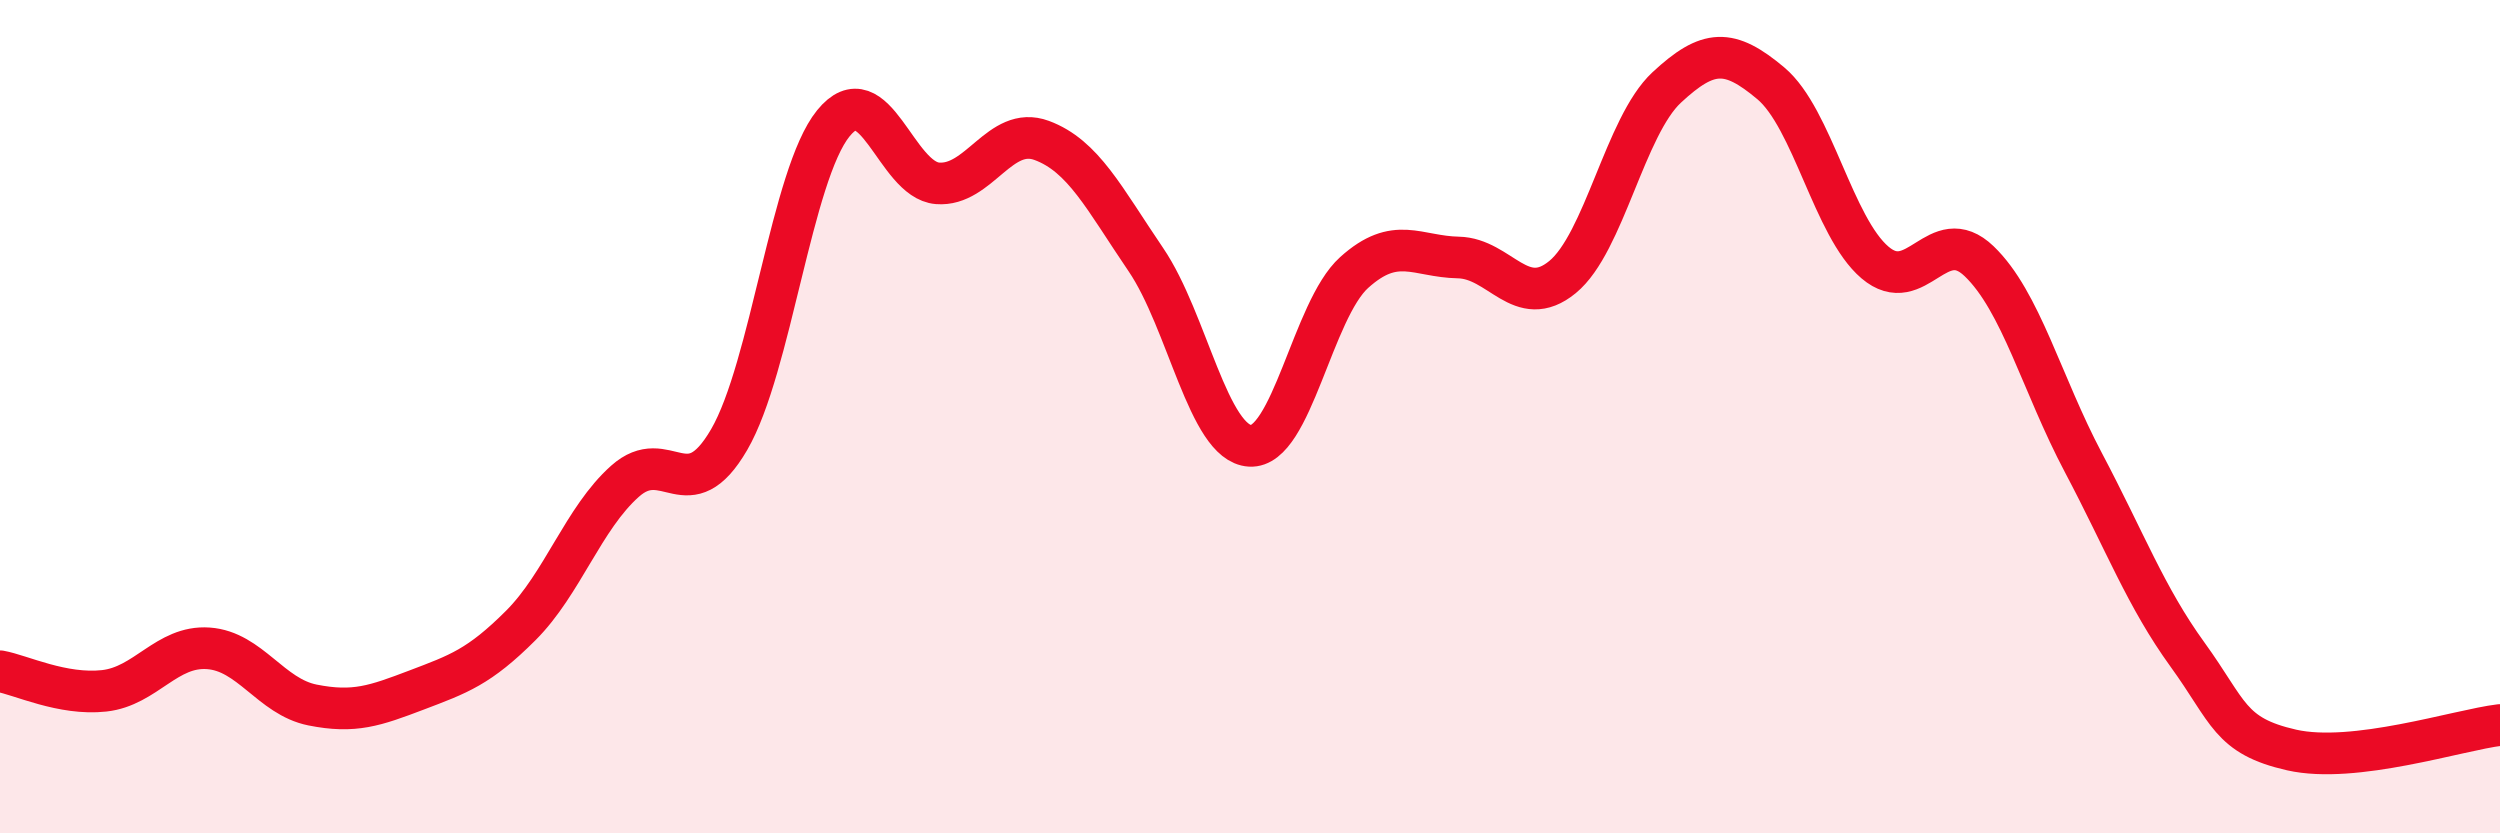 
    <svg width="60" height="20" viewBox="0 0 60 20" xmlns="http://www.w3.org/2000/svg">
      <path
        d="M 0,16.11 C 0.5,16.2 1.5,16.69 2.5,16.58 C 3.5,16.47 4,15.49 5,15.56 C 6,15.63 6.5,16.72 7.5,16.92 C 8.5,17.12 9,16.94 10,16.56 C 11,16.18 11.5,16.01 12.5,15.01 C 13.5,14.01 14,12.44 15,11.55 C 16,10.66 16.5,12.27 17.5,10.55 C 18.5,8.83 19,4.19 20,2.96 C 21,1.73 21.5,4.32 22.5,4.4 C 23.5,4.48 24,3 25,3.37 C 26,3.74 26.5,4.76 27.5,6.23 C 28.5,7.7 29,10.64 30,10.7 C 31,10.76 31.5,7.44 32.5,6.54 C 33.5,5.64 34,6.16 35,6.18 C 36,6.2 36.5,7.47 37.5,6.65 C 38.5,5.83 39,3.03 40,2.1 C 41,1.17 41.5,1.16 42.5,2 C 43.5,2.84 44,5.45 45,6.3 C 46,7.15 46.5,5.31 47.5,6.27 C 48.5,7.23 49,9.21 50,11.1 C 51,12.99 51.5,14.33 52.5,15.71 C 53.5,17.09 53.5,17.66 55,18 C 56.5,18.34 59,17.52 60,17.4L60 20L0 20Z"
        fill="#EB0A25"
        opacity="0.1"
        stroke-linecap="round"
        stroke-linejoin="round"
      />
      <path
        d="M 0,16.11 C 0.5,16.2 1.5,16.69 2.5,16.58 C 3.5,16.47 4,15.49 5,15.56 C 6,15.63 6.5,16.72 7.5,16.92 C 8.5,17.12 9,16.94 10,16.56 C 11,16.18 11.5,16.01 12.5,15.01 C 13.5,14.01 14,12.44 15,11.55 C 16,10.66 16.5,12.27 17.5,10.55 C 18.5,8.83 19,4.19 20,2.96 C 21,1.73 21.5,4.32 22.5,4.4 C 23.5,4.48 24,3 25,3.37 C 26,3.74 26.5,4.76 27.5,6.23 C 28.5,7.7 29,10.64 30,10.7 C 31,10.76 31.5,7.44 32.5,6.54 C 33.5,5.64 34,6.16 35,6.18 C 36,6.2 36.5,7.47 37.5,6.65 C 38.5,5.83 39,3.03 40,2.1 C 41,1.17 41.5,1.16 42.5,2 C 43.5,2.84 44,5.45 45,6.3 C 46,7.15 46.5,5.31 47.5,6.27 C 48.5,7.23 49,9.21 50,11.1 C 51,12.99 51.5,14.33 52.5,15.71 C 53.5,17.09 53.5,17.66 55,18 C 56.5,18.34 59,17.52 60,17.4"
        stroke="#EB0A25"
        stroke-width="1"
        fill="none"
        stroke-linecap="round"
        stroke-linejoin="round"
      />
    </svg>
  
